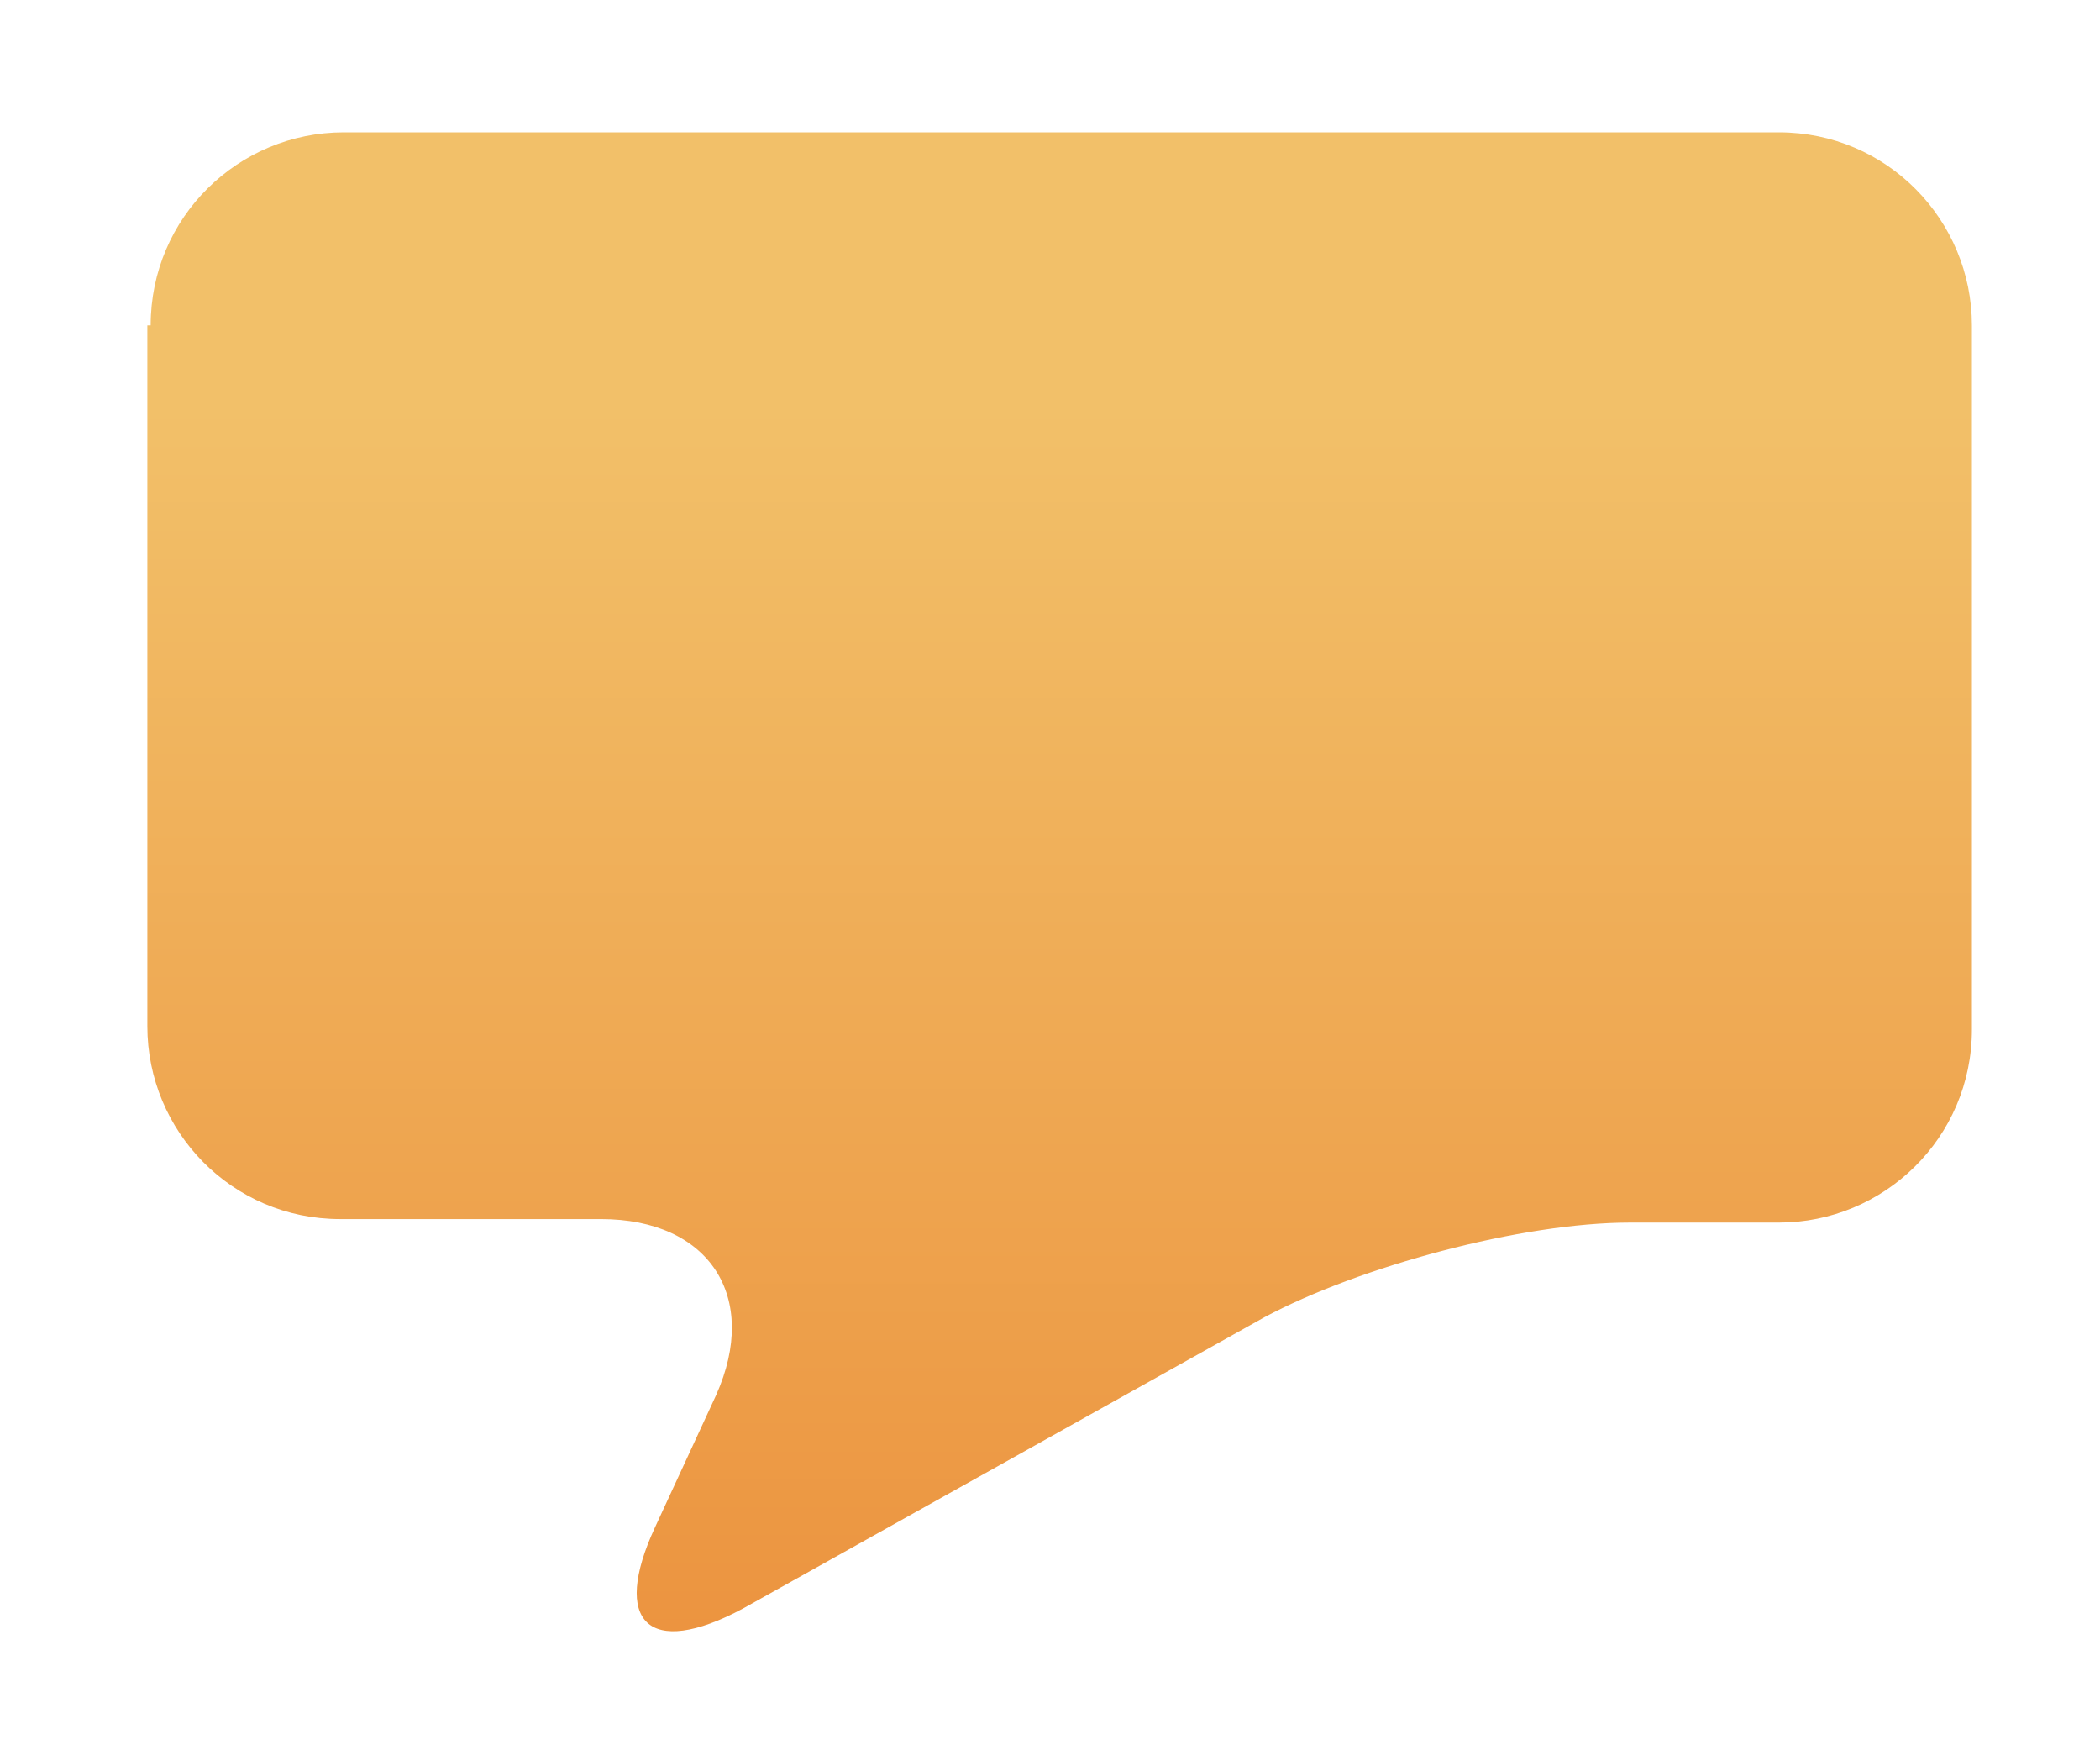 <svg width="12" height="10" viewBox="0 0 12 10" fill="none" xmlns="http://www.w3.org/2000/svg">
<path d="M0.861 1.859C0.861 1.24 1.364 0.756 1.964 0.756H10.165C10.784 0.756 11.268 1.259 11.268 1.859V5.882C11.268 6.501 10.765 6.985 10.165 6.985H9.314C8.695 6.985 7.767 7.236 7.225 7.526L4.246 9.19C3.705 9.48 3.492 9.267 3.743 8.726L4.092 7.971C4.343 7.41 4.053 6.965 3.434 6.965H1.944C1.325 6.965 0.842 6.463 0.842 5.863V1.859" fill="url(#paint0_linear_15768_43476)"/>
<defs>
<linearGradient id="paint0_linear_15768_43476" x1="6.07" y1="2.31" x2="6.07" y2="10.133" gradientUnits="userSpaceOnUse">
<stop stop-color="#F2C069"/>
<stop offset="1" stop-color="#EB8F3B"/>
</linearGradient>
</defs>
</svg>
